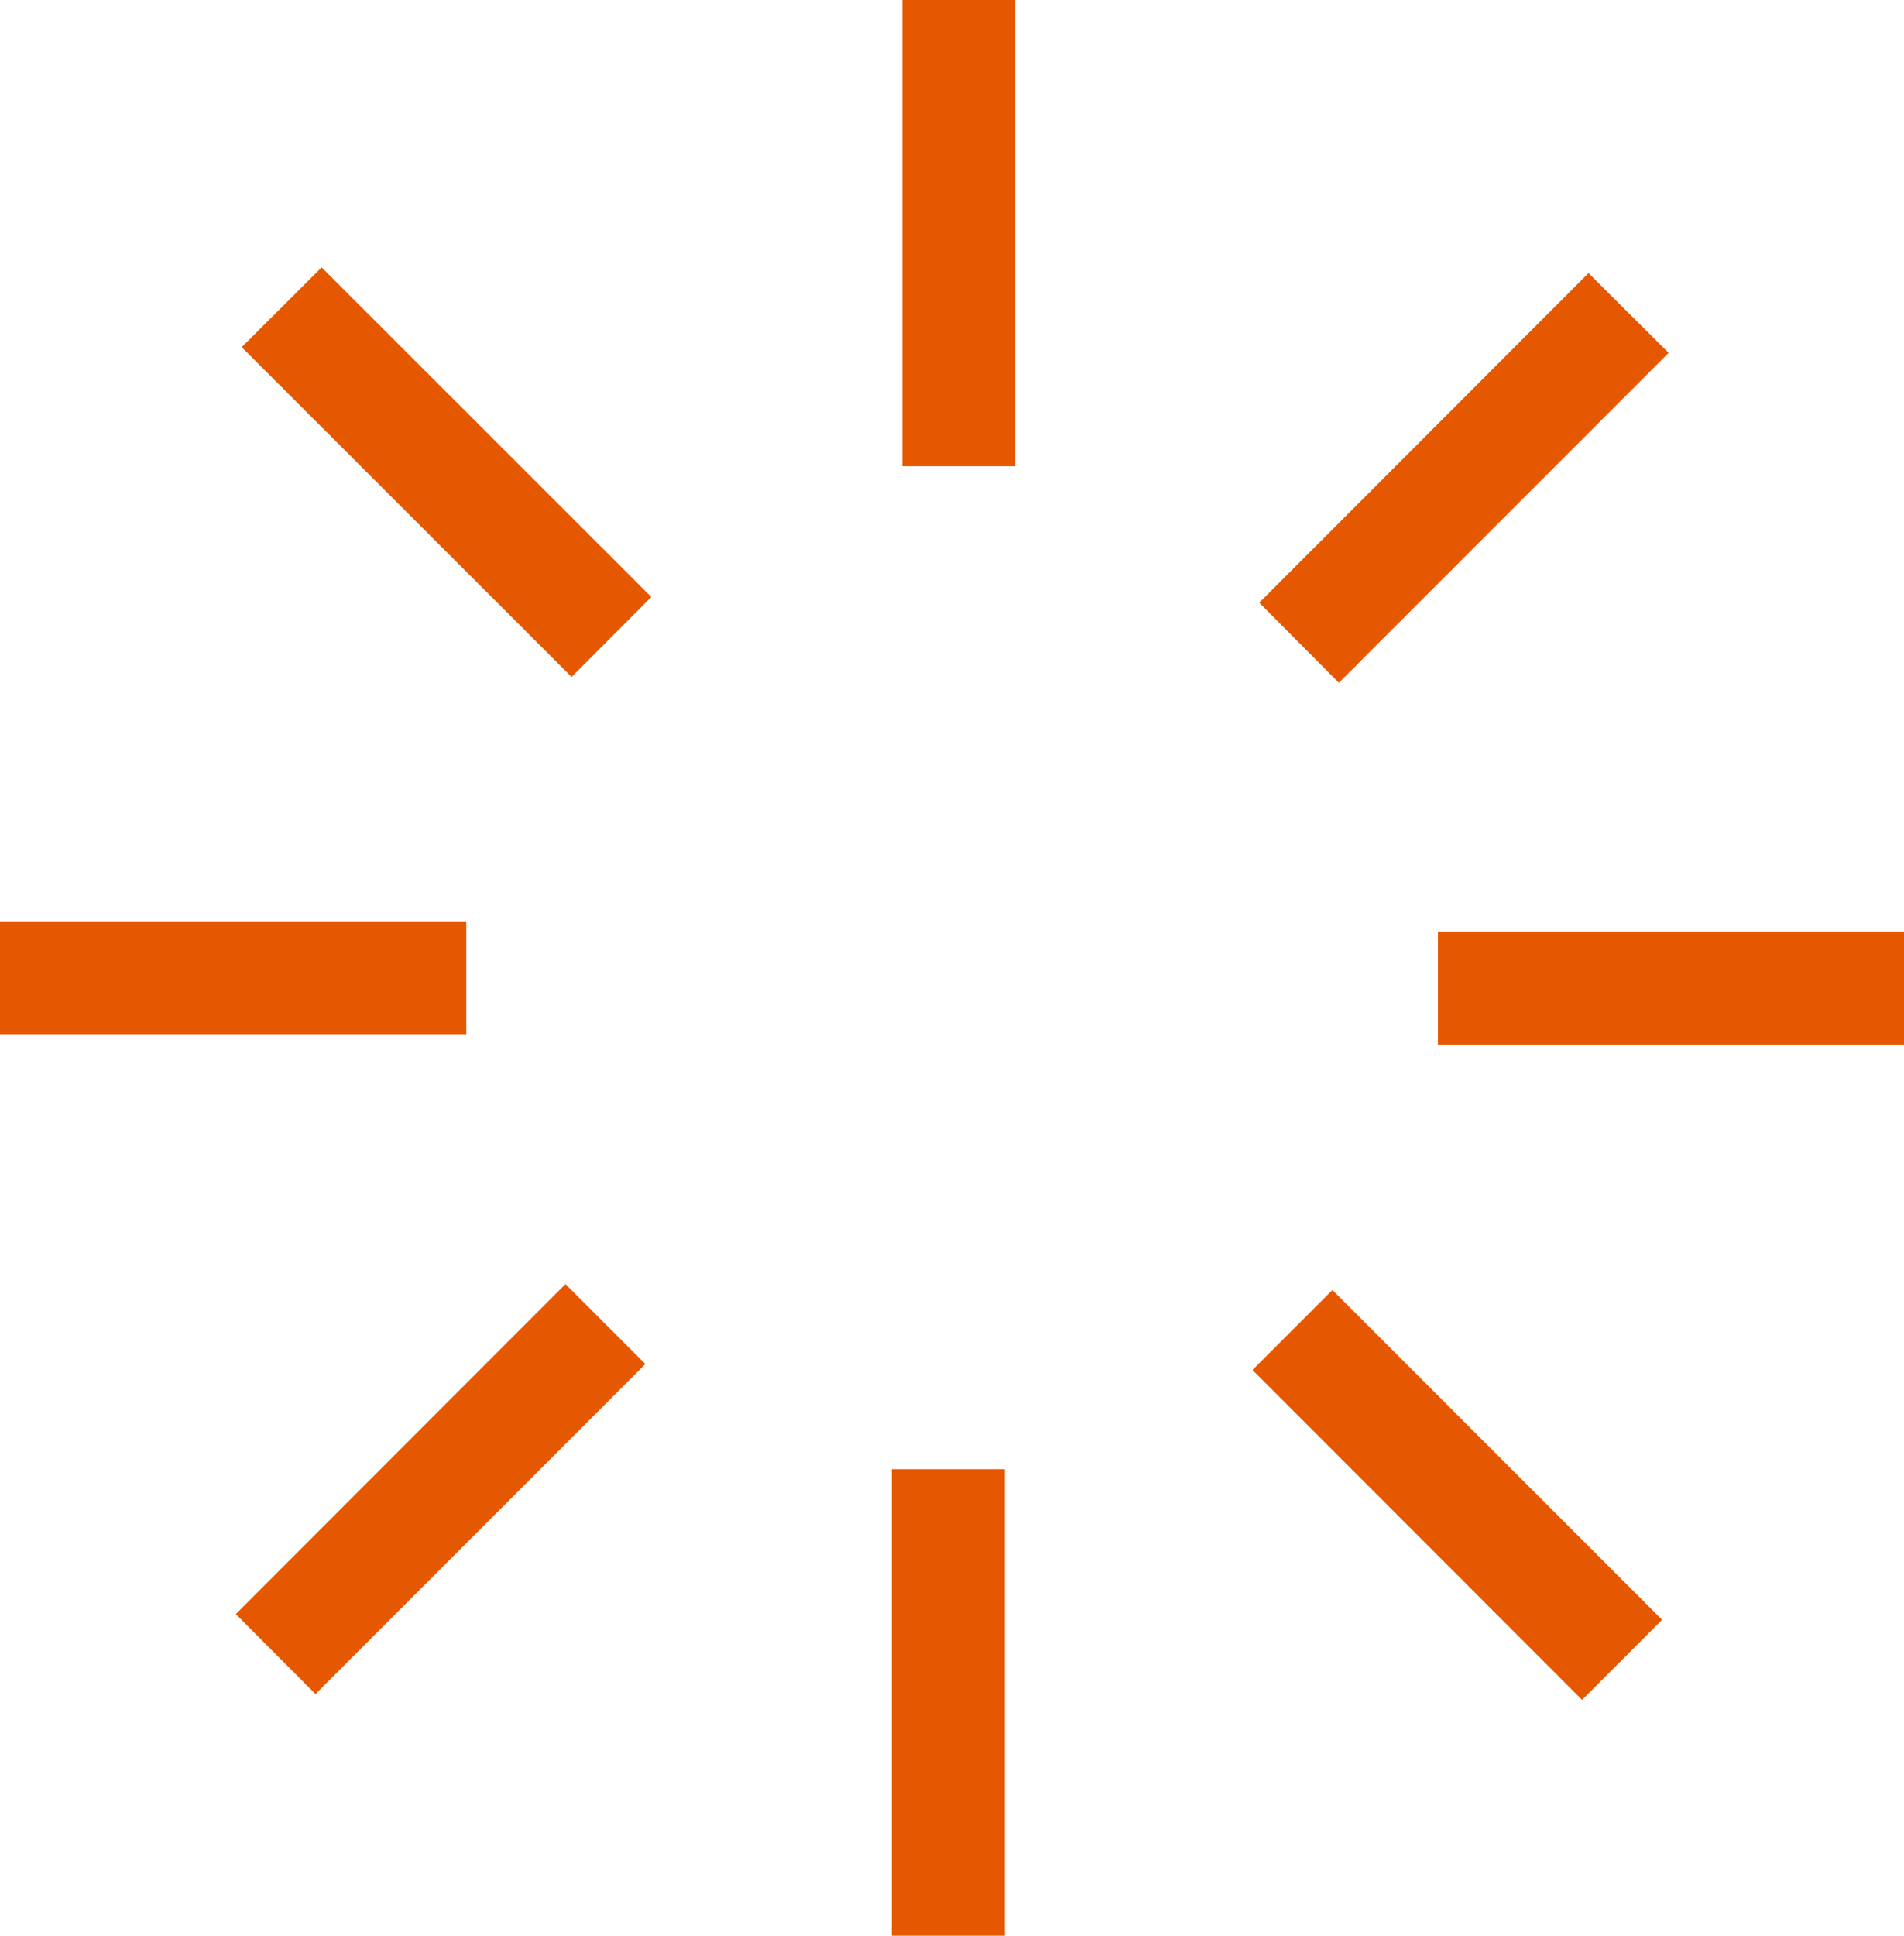 <?xml version="1.0" encoding="UTF-8"?>
<svg id="Capa_2" data-name="Capa 2" xmlns="http://www.w3.org/2000/svg" viewBox="0 0 90.04 91.5">
  <defs>
    <style>
      .cls-1 {
        fill: #e65800;
      }
    </style>
  </defs>
  <g id="Capa_1-2" data-name="Capa 1">
    <g>
      <g>
        <polygon class="cls-1" points="78.19 16.69 63.31 31.56 60.26 28.5 75.12 13.62 78.19 16.69"/>
        <path class="cls-1" d="M63.31,32.27l-3.76-3.78,15.57-15.58,3.79,3.77-15.59,15.59ZM60.96,28.5l2.35,2.36,14.17-14.17-2.37-2.36-14.16,14.17Z"/>
      </g>
      <g>
        <polygon class="cls-1" points="78.19 16.69 63.31 31.56 60.26 28.5 75.12 13.62 78.19 16.69"/>
        <path class="cls-1" d="M63.31,32.16l-3.66-3.67,15.46-15.48,3.68,3.67-15.48,15.48ZM60.85,28.5l2.46,2.47,14.28-14.28-2.48-2.47-14.27,14.28Z"/>
      </g>
      <g>
        <polygon class="cls-1" points="89.53 48.88 68.5 48.88 68.5 44.53 89.54 44.54 89.53 48.88"/>
        <path class="cls-1" d="M90.03,49.38h-22.03v-5.34h22.04s0,5.34,0,5.34ZM69,48.38h20.03v-3.33s-20.03-.01-20.03-.01v3.34Z"/>
      </g>
      <g>
        <polygon class="cls-1" points="89.53 48.88 68.5 48.88 68.5 44.53 89.54 44.54 89.53 48.88"/>
        <path class="cls-1" d="M89.96,49.3h-21.88v-5.19h21.89s0,5.19,0,5.19ZM68.92,48.45h20.19v-3.49s-20.19-.01-20.19-.01v3.5Z"/>
      </g>
      <g>
        <rect class="cls-1" x="66.74" y="60.15" width="4.35" height="21.04" transform="translate(-29.79 69.41) rotate(-44.99)"/>
        <path class="cls-1" d="M74.81,80.35l-15.58-15.59,3.78-3.78,15.59,15.59-3.78,3.78ZM60.64,64.77l14.17,14.17,2.37-2.37-14.17-14.17-2.37,2.36Z"/>
      </g>
      <g>
        <rect class="cls-1" x="66.74" y="60.15" width="4.35" height="21.04" transform="translate(-29.79 69.41) rotate(-44.99)"/>
        <path class="cls-1" d="M74.81,80.25l-15.47-15.48,3.67-3.67,15.48,15.48-3.67,3.67ZM60.54,64.77l14.28,14.28,2.48-2.47-14.28-14.28-2.47,2.47Z"/>
      </g>
      <g>
        <rect class="cls-1" x="42.67" y="69.94" width="4.34" height="21.05"/>
        <path class="cls-1" d="M47.51,91.5h-5.34v-22.05h5.35v22.05ZM43.16,90.5h3.34v-20.05s-3.34,0-3.34,0v20.05Z"/>
      </g>
      <g>
        <rect class="cls-1" x="42.67" y="69.94" width="4.34" height="21.05"/>
        <path class="cls-1" d="M47.43,91.42h-5.19v-21.9h5.19v21.9ZM43.09,90.57h3.5v-20.21s-3.49,0-3.49,0v20.21Z"/>
      </g>
      <g>
        <rect class="cls-1" x="10.31" y="68.23" width="21.05" height="4.34" transform="translate(-43.68 35.37) rotate(-45.01)"/>
        <path class="cls-1" d="M14.92,80.08l-3.77-3.78,15.59-15.6,3.78,3.78-15.6,15.6ZM12.57,76.31l2.36,2.36,14.18-14.18-2.36-2.36-14.17,14.18Z"/>
      </g>
      <g>
        <rect class="cls-1" x="10.31" y="68.23" width="21.05" height="4.34" transform="translate(-43.68 35.37) rotate(-45.01)"/>
        <path class="cls-1" d="M14.92,79.97l-3.66-3.67,15.48-15.49,3.67,3.67-15.49,15.49ZM12.46,76.3l2.47,2.47,14.29-14.29-2.47-2.47-14.28,14.29Z"/>
      </g>
      <g>
        <rect class="cls-1" x=".5" y="44.06" width="21.05" height="4.33"/>
        <path class="cls-1" d="M22.05,48.89H0v-5.33h22.05v5.33ZM1,47.89h20.05v-3.33H1v3.33Z"/>
      </g>
      <g>
        <rect class="cls-1" x=".5" y="44.06" width="21.05" height="4.33"/>
        <path class="cls-1" d="M21.97,48.81H.08v-5.18h21.89v5.18ZM.92,47.97h20.2v-3.49H.92v3.49Z"/>
      </g>
      <g>
        <rect class="cls-1" x="18.95" y="11.8" width="4.34" height="21.05" transform="translate(-9.6 21.47) rotate(-45.01)"/>
        <path class="cls-1" d="M27.03,32l-15.6-15.59,3.78-3.77,15.59,15.58-3.77,3.78ZM12.85,16.42l14.18,14.17,2.36-2.36-14.17-14.17-2.36,2.36Z"/>
      </g>
      <g>
        <rect class="cls-1" x="18.95" y="11.8" width="4.34" height="21.05" transform="translate(-9.6 21.47) rotate(-45.01)"/>
        <path class="cls-1" d="M27.03,31.89l-15.49-15.48,3.67-3.67,15.48,15.48-3.66,3.67ZM12.74,16.42l14.29,14.28,2.47-2.47-14.28-14.28-2.47,2.47Z"/>
      </g>
      <g>
        <rect class="cls-1" x="43.17" y=".5" width="4.34" height="21.04"/>
        <path class="cls-1" d="M48.01,22.04h-5.34V0h5.34v22.04ZM43.67,21.04h3.34V1h-3.34v20.04Z"/>
      </g>
      <g>
        <rect class="cls-1" x="43.17" y=".5" width="4.34" height="21.04"/>
        <path class="cls-1" d="M47.93,21.96h-5.18V.08h5.18v21.89ZM43.59,21.12h3.49V.92h-3.49v20.19Z"/>
      </g>
    </g>
  </g>
</svg>